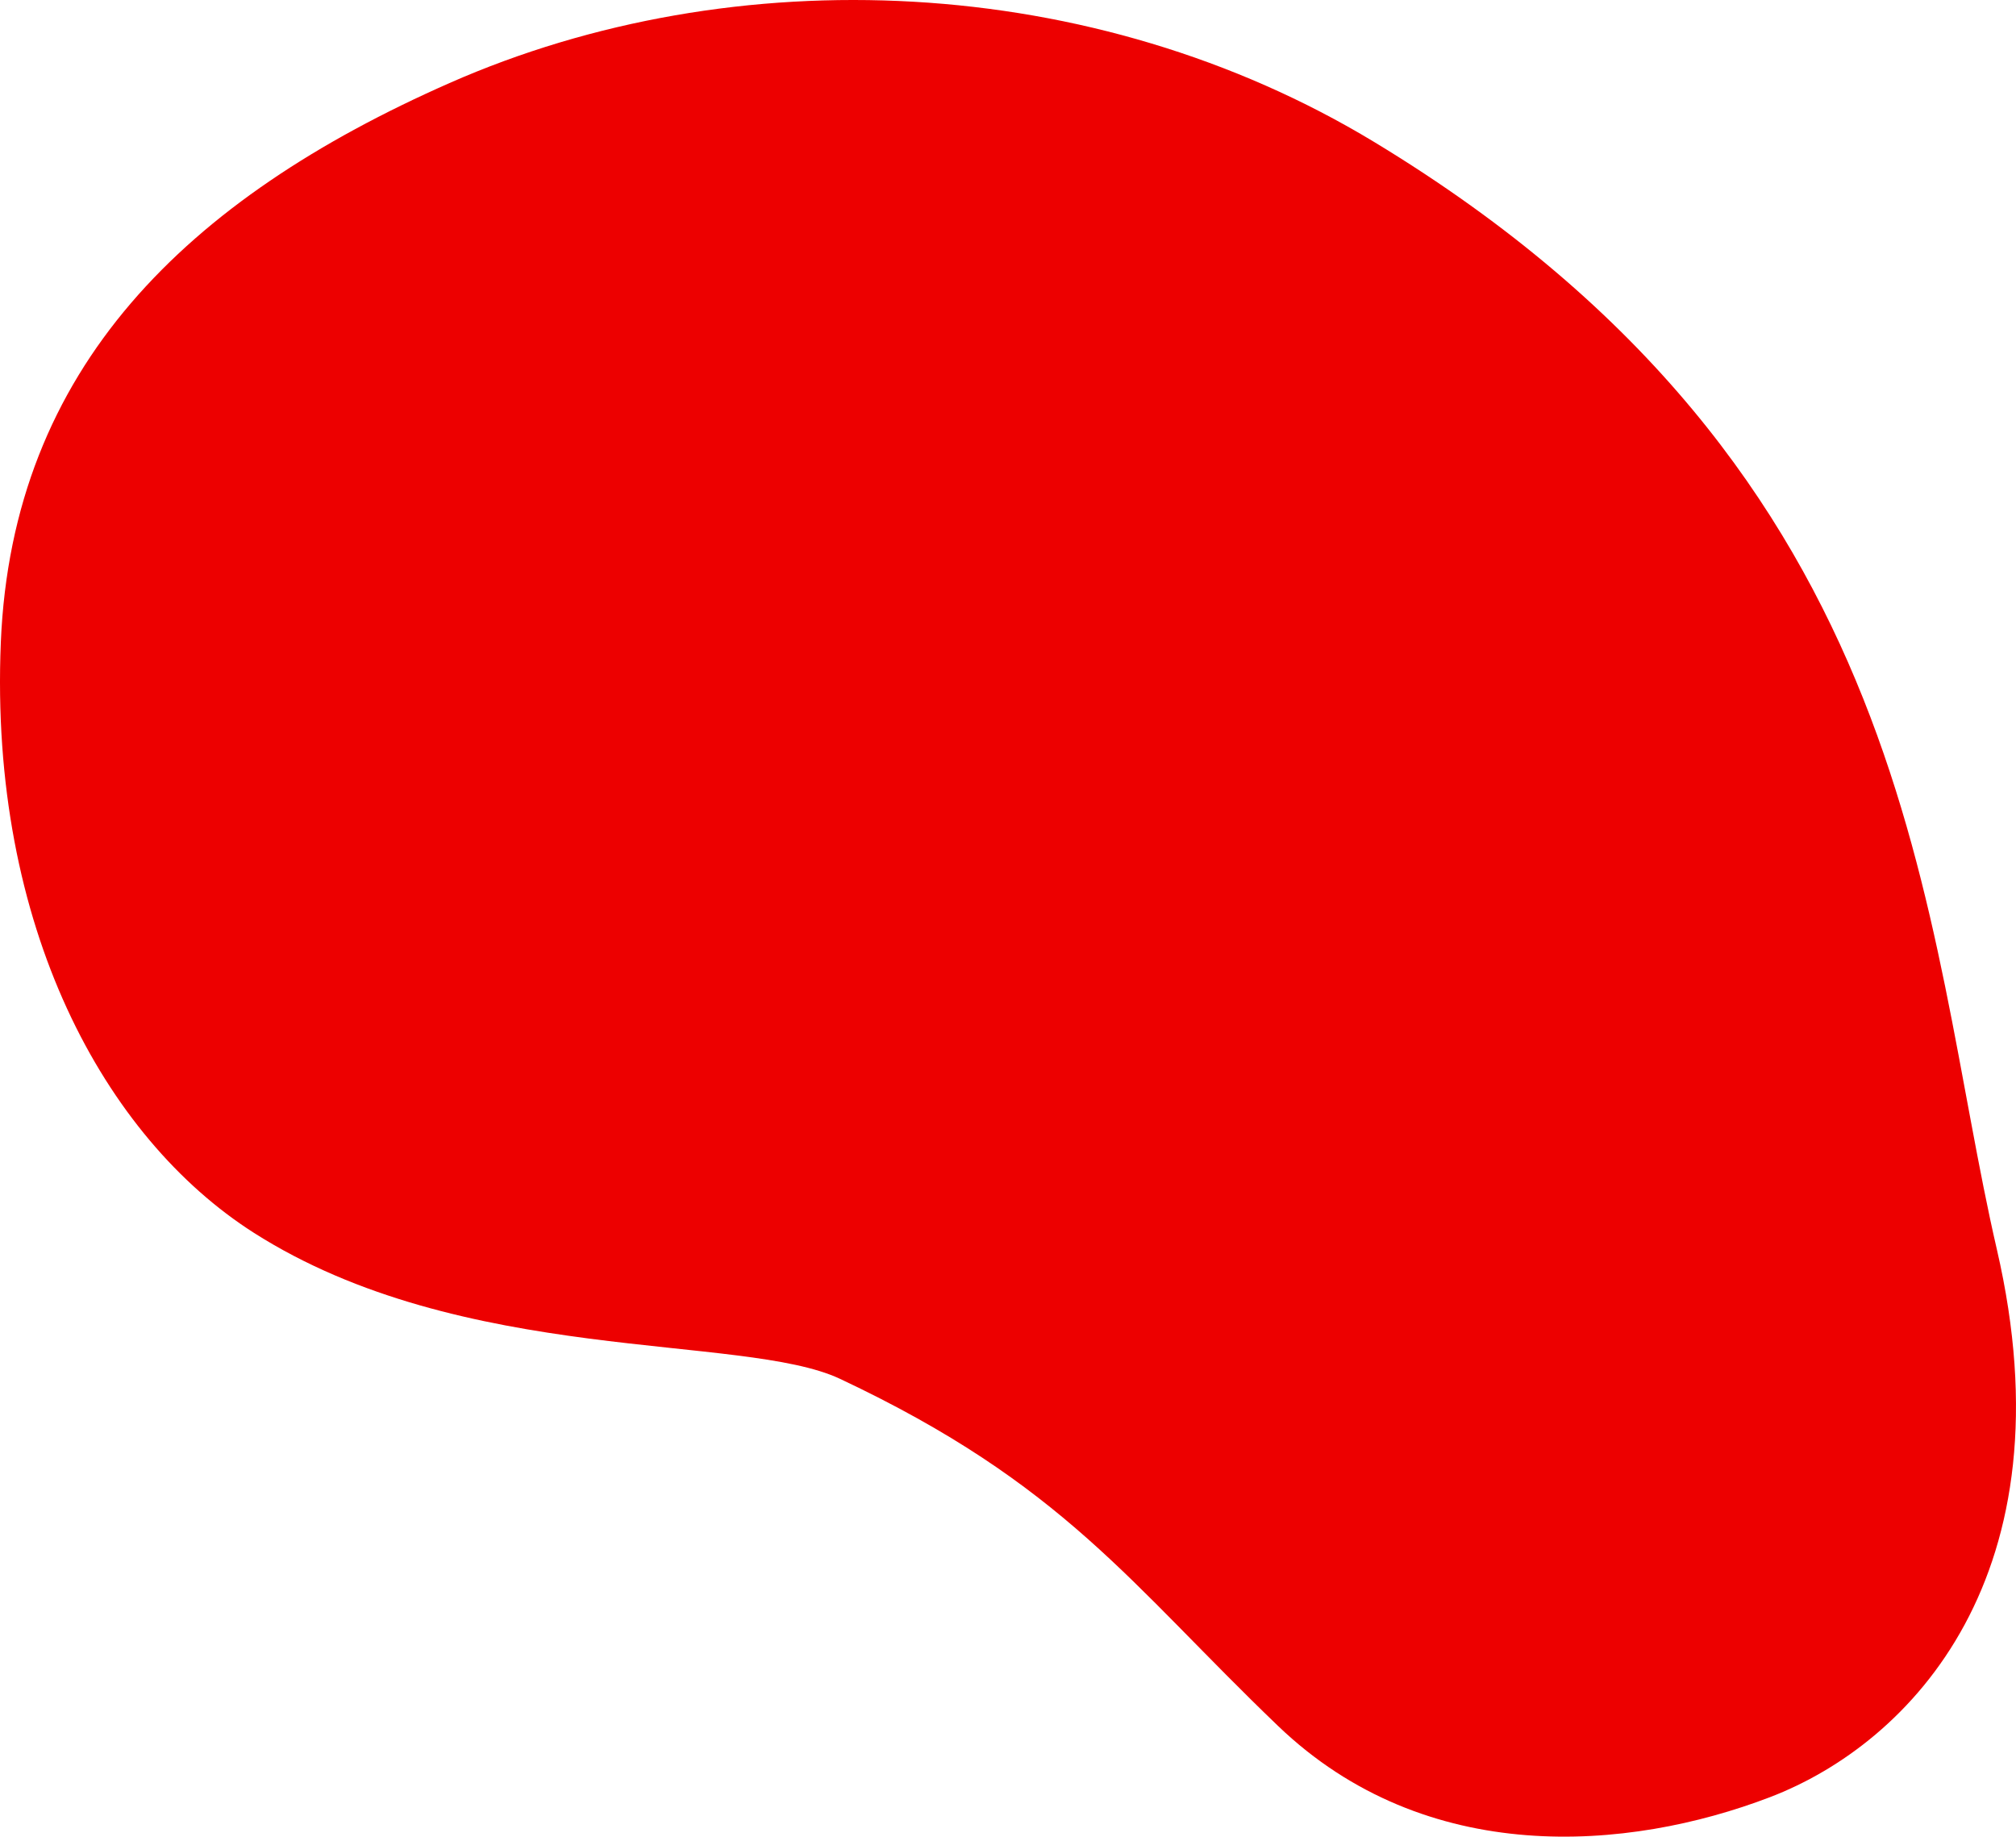 <?xml version="1.0" encoding="UTF-8"?> <svg xmlns="http://www.w3.org/2000/svg" width="598.594" height="545.335" viewBox="0 0 598.594 545.335"> <path id="Vector_6_1_" data-name="Vector_6 (1)" d="M379.535,512.494c-43.99-42.2-63.51-71.72-130.048-103.051-28.941-13.628-112.063-3.832-174.095-43.394C31.188,337.856-3.19,275.222.307,190.768c3.375-81.517,55.248-131.7,133.231-166.074C218.175-12.609,324.789-8.221,408.1,42.205c162.961,98.636,162.586,232.441,184.875,328.808S567.6,517.608,525.539,533.677,423.524,554.691,379.535,512.494Z" transform="translate(-0.062 -0.038)" fill="#ed0000"></path> </svg> 
